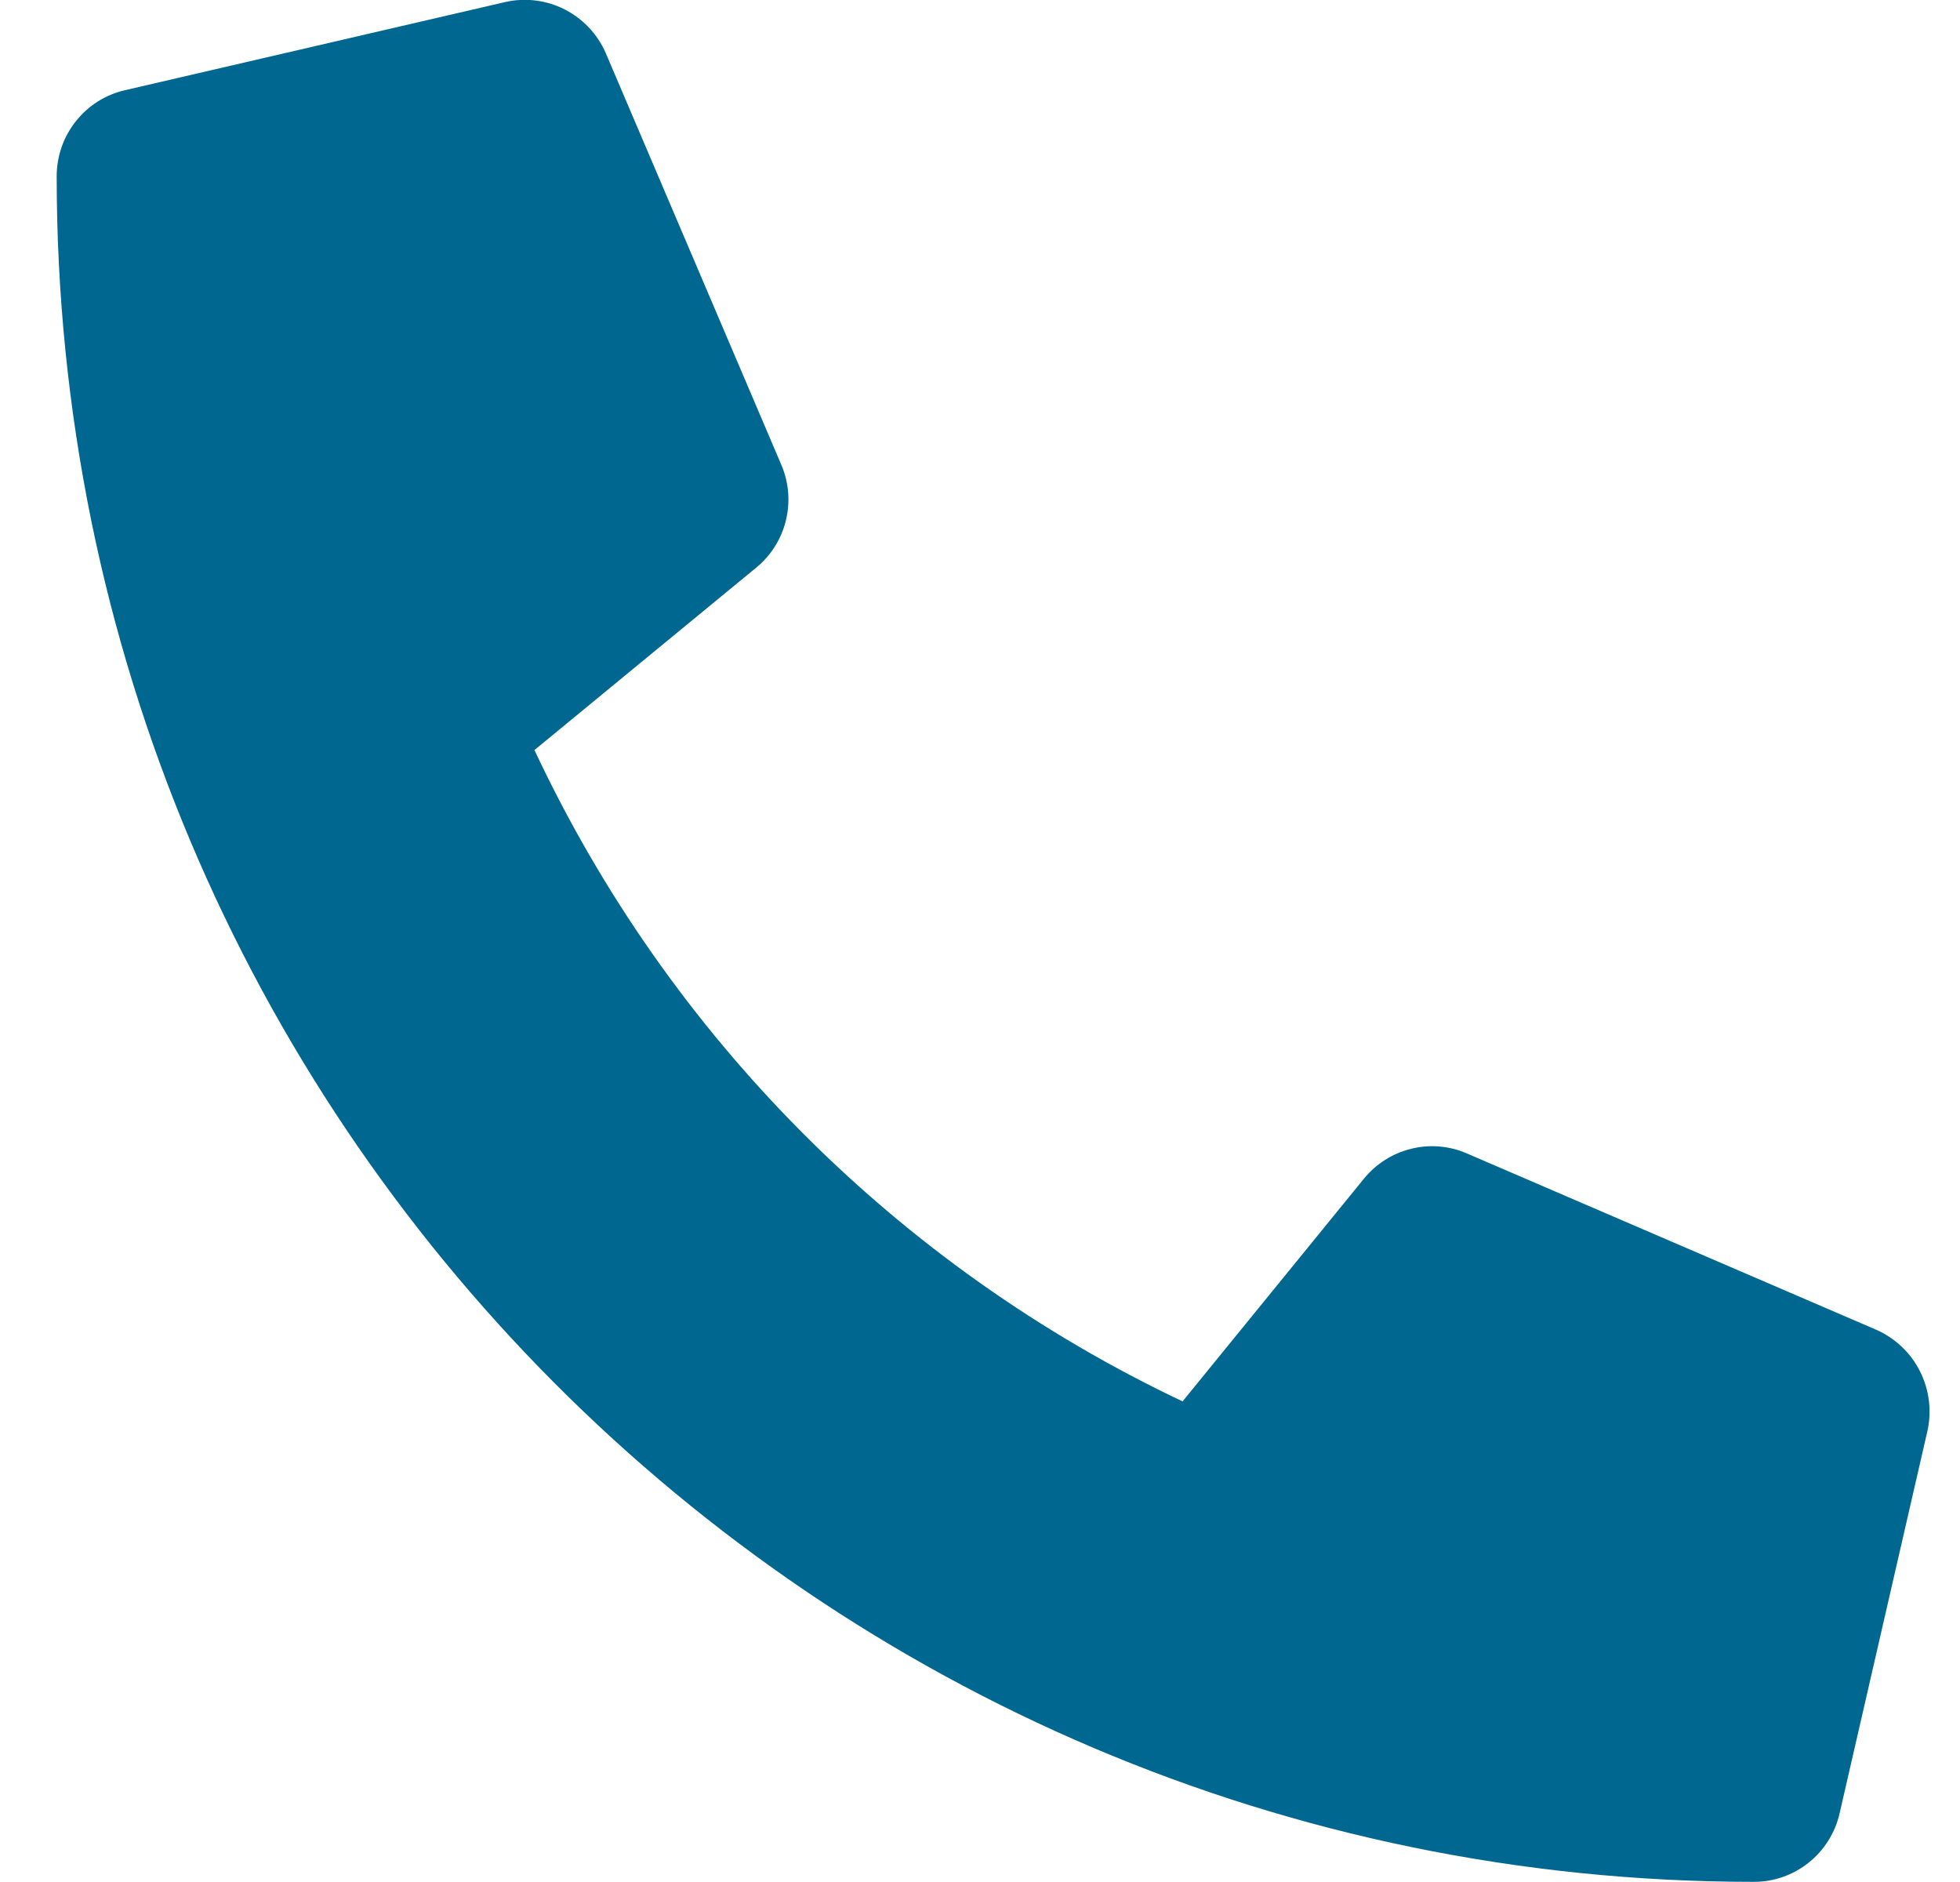 <?xml version="1.0" encoding="UTF-8"?>
<svg xmlns="http://www.w3.org/2000/svg" width="25" height="24" viewBox="0 0 25 24" fill="none">
  <path d="M23.93 16.957L18.705 14.707C18.482 14.611 18.233 14.591 17.998 14.65C17.762 14.708 17.552 14.842 17.398 15.03L15.084 17.871C11.452 16.151 8.529 13.214 6.817 9.565L9.644 7.24C9.833 7.086 9.966 6.875 10.024 6.638C10.082 6.401 10.062 6.152 9.966 5.928L7.727 0.678C7.622 0.436 7.436 0.239 7.202 0.12C6.968 0.001 6.699 -0.032 6.444 0.026L1.591 1.151C1.344 1.208 1.124 1.348 0.967 1.547C0.809 1.746 0.723 1.993 0.723 2.248C0.723 14.271 10.424 23.998 22.372 23.998C22.626 23.998 22.872 23.912 23.07 23.753C23.268 23.595 23.407 23.374 23.464 23.126L24.584 18.251C24.642 17.992 24.608 17.722 24.489 17.486C24.37 17.25 24.172 17.063 23.93 16.957Z" fill="#006890"></path>
</svg>
